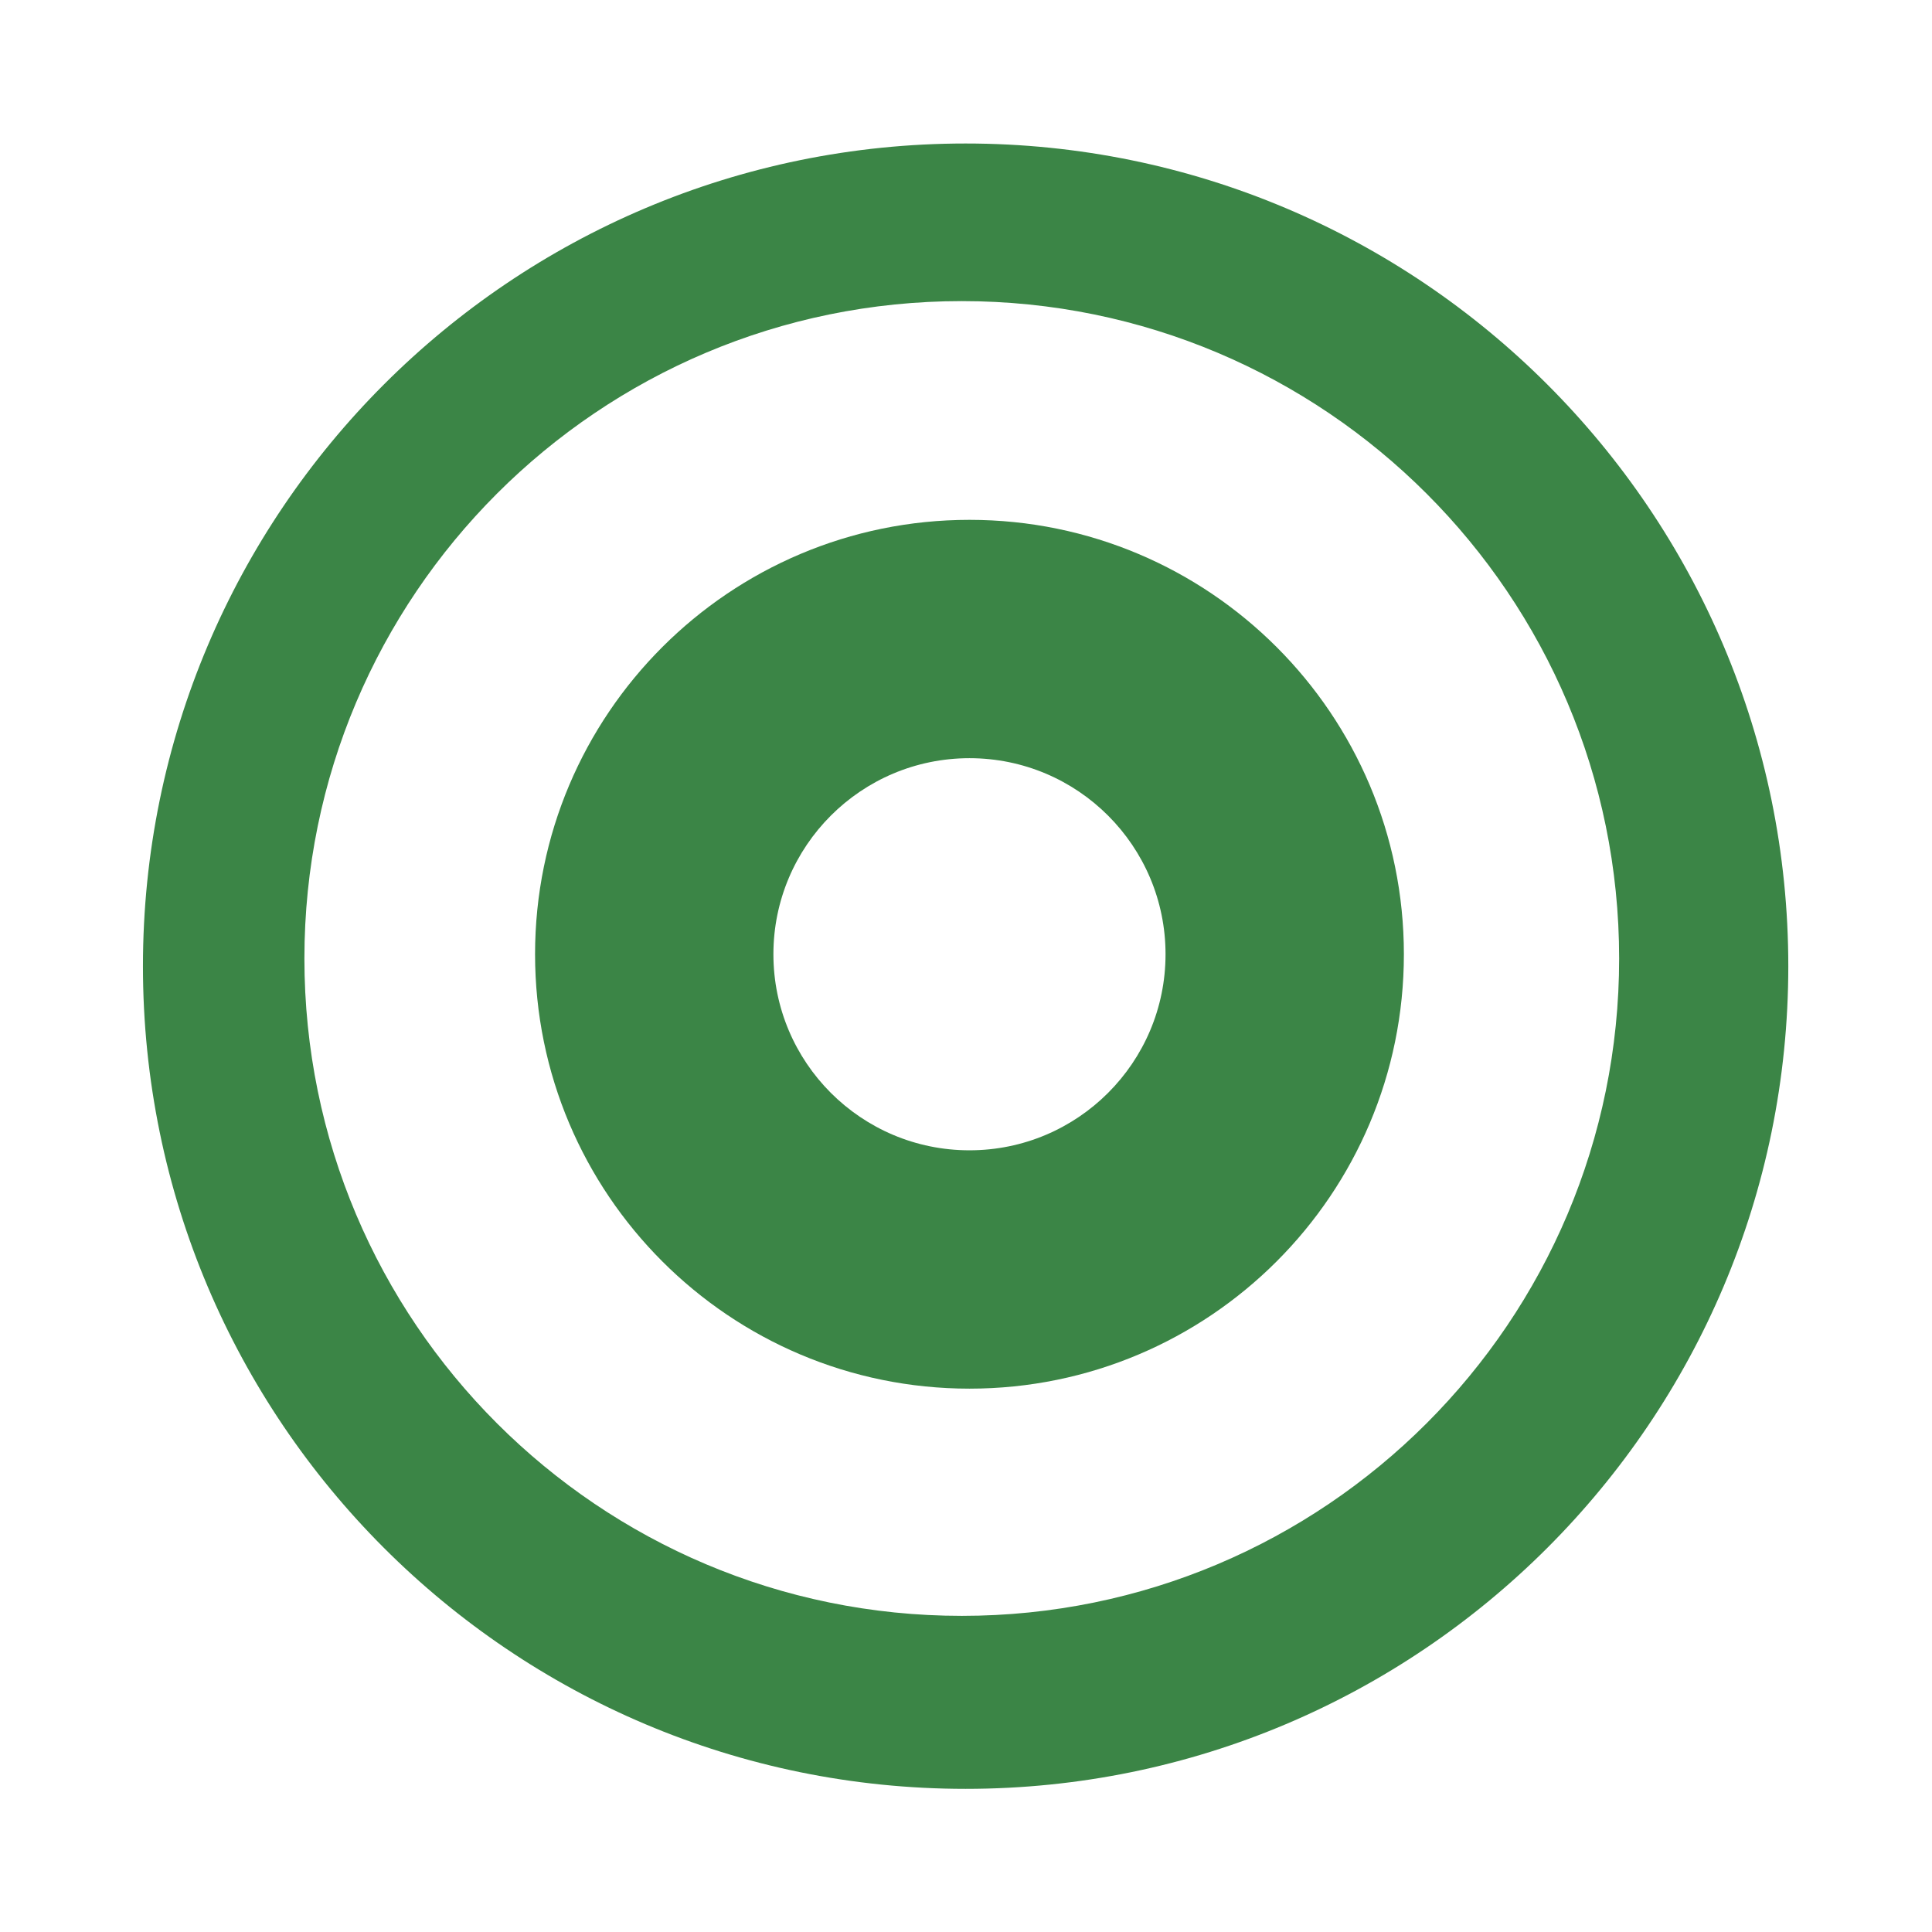 <?xml version="1.0" encoding="UTF-8" standalone="no"?>
<!-- Uploaded to: SVG Repo, www.svgrepo.com, Generator: SVG Repo Mixer Tools -->

<svg
   width="800px"
   height="800px"
   viewBox="0 0 24 24"
   fill="none"
   version="1.1"
   id="svg4"
   sodipodi:docname="proyectos.svg"
   inkscape:version="1.1.1 (3bf5ae0d25, 2021-09-20)"
   xmlns:inkscape="http://www.inkscape.org/namespaces/inkscape"
   xmlns:sodipodi="http://sodipodi.sourceforge.net/DTD/sodipodi-0.dtd"
   xmlns="http://www.w3.org/2000/svg"
   xmlns:svg="http://www.w3.org/2000/svg">
  <defs
     id="defs8" />
  <sodipodi:namedview
     id="namedview6"
     pagecolor="#ffffff"
     bordercolor="#999999"
     borderopacity="1"
     inkscape:pageshadow="0"
     inkscape:pageopacity="0"
     inkscape:pagecheckerboard="0"
     showgrid="false"
     inkscape:zoom="0.5975"
     inkscape:cx="-31.799163"
     inkscape:cy="197.48954"
     inkscape:window-width="1920"
     inkscape:window-height="1057"
     inkscape:window-x="-8"
     inkscape:window-y="-8"
     inkscape:window-maximized="1"
     inkscape:current-layer="svg4" />
  <g
     id="g886"
     transform="matrix(0.625,0,0,0.625,-3.415,-3.454)">
    <g
       transform="matrix(0.288,0,0,0.288,24.58,11.817)"
       id="g8"
       style="clip-rule:evenodd;fill-rule:evenodd;stroke-linejoin:round;stroke-miterlimit:2">
      <path
         d="m 0,89.673 c -25.055,0 -45.367,-20.312 -45.367,-45.367 0,-25.056 20.312,-45.368 45.367,-45.368 25.055,0 45.367,20.312 45.367,45.368 C 45.367,69.361 25.055,89.673 0,89.673 M 0.265,-11.939 c -31.354,0 -56.775,25.421 -56.775,56.775 0,31.354 25.421,56.776 56.775,56.776 31.354,0 56.776,-25.422 56.776,-56.776 0,-31.354 -25.422,-56.775 -56.776,-56.775"
         style="fill:#3b8546;fill-rule:nonzero"
         id="path6" />
    </g>
    <g
       transform="matrix(0.288,0,0,0.288,24.733,20.596)"
       id="g12"
       style="clip-rule:evenodd;fill-rule:evenodd;stroke-linejoin:round;stroke-miterlimit:2">
      <path
         d="m 0,27.061 c -7.471,0 -13.531,-6.06 -13.531,-13.531 C -13.531,6.059 -7.471,0 0,0 7.471,0 13.531,6.059 13.531,13.53 13.531,21.001 7.471,27.061 0,27.061 m 0,-43.51 c -16.555,0 -29.98,13.424 -29.98,29.979 0,16.556 13.425,29.98 29.98,29.98 16.555,0 29.98,-13.424 29.98,-29.98 C 29.98,-3.025 16.555,-16.449 0,-16.449"
         style="fill:#3b8546;fill-rule:nonzero"
         id="path10" />
    </g>
  </g>
</svg>
